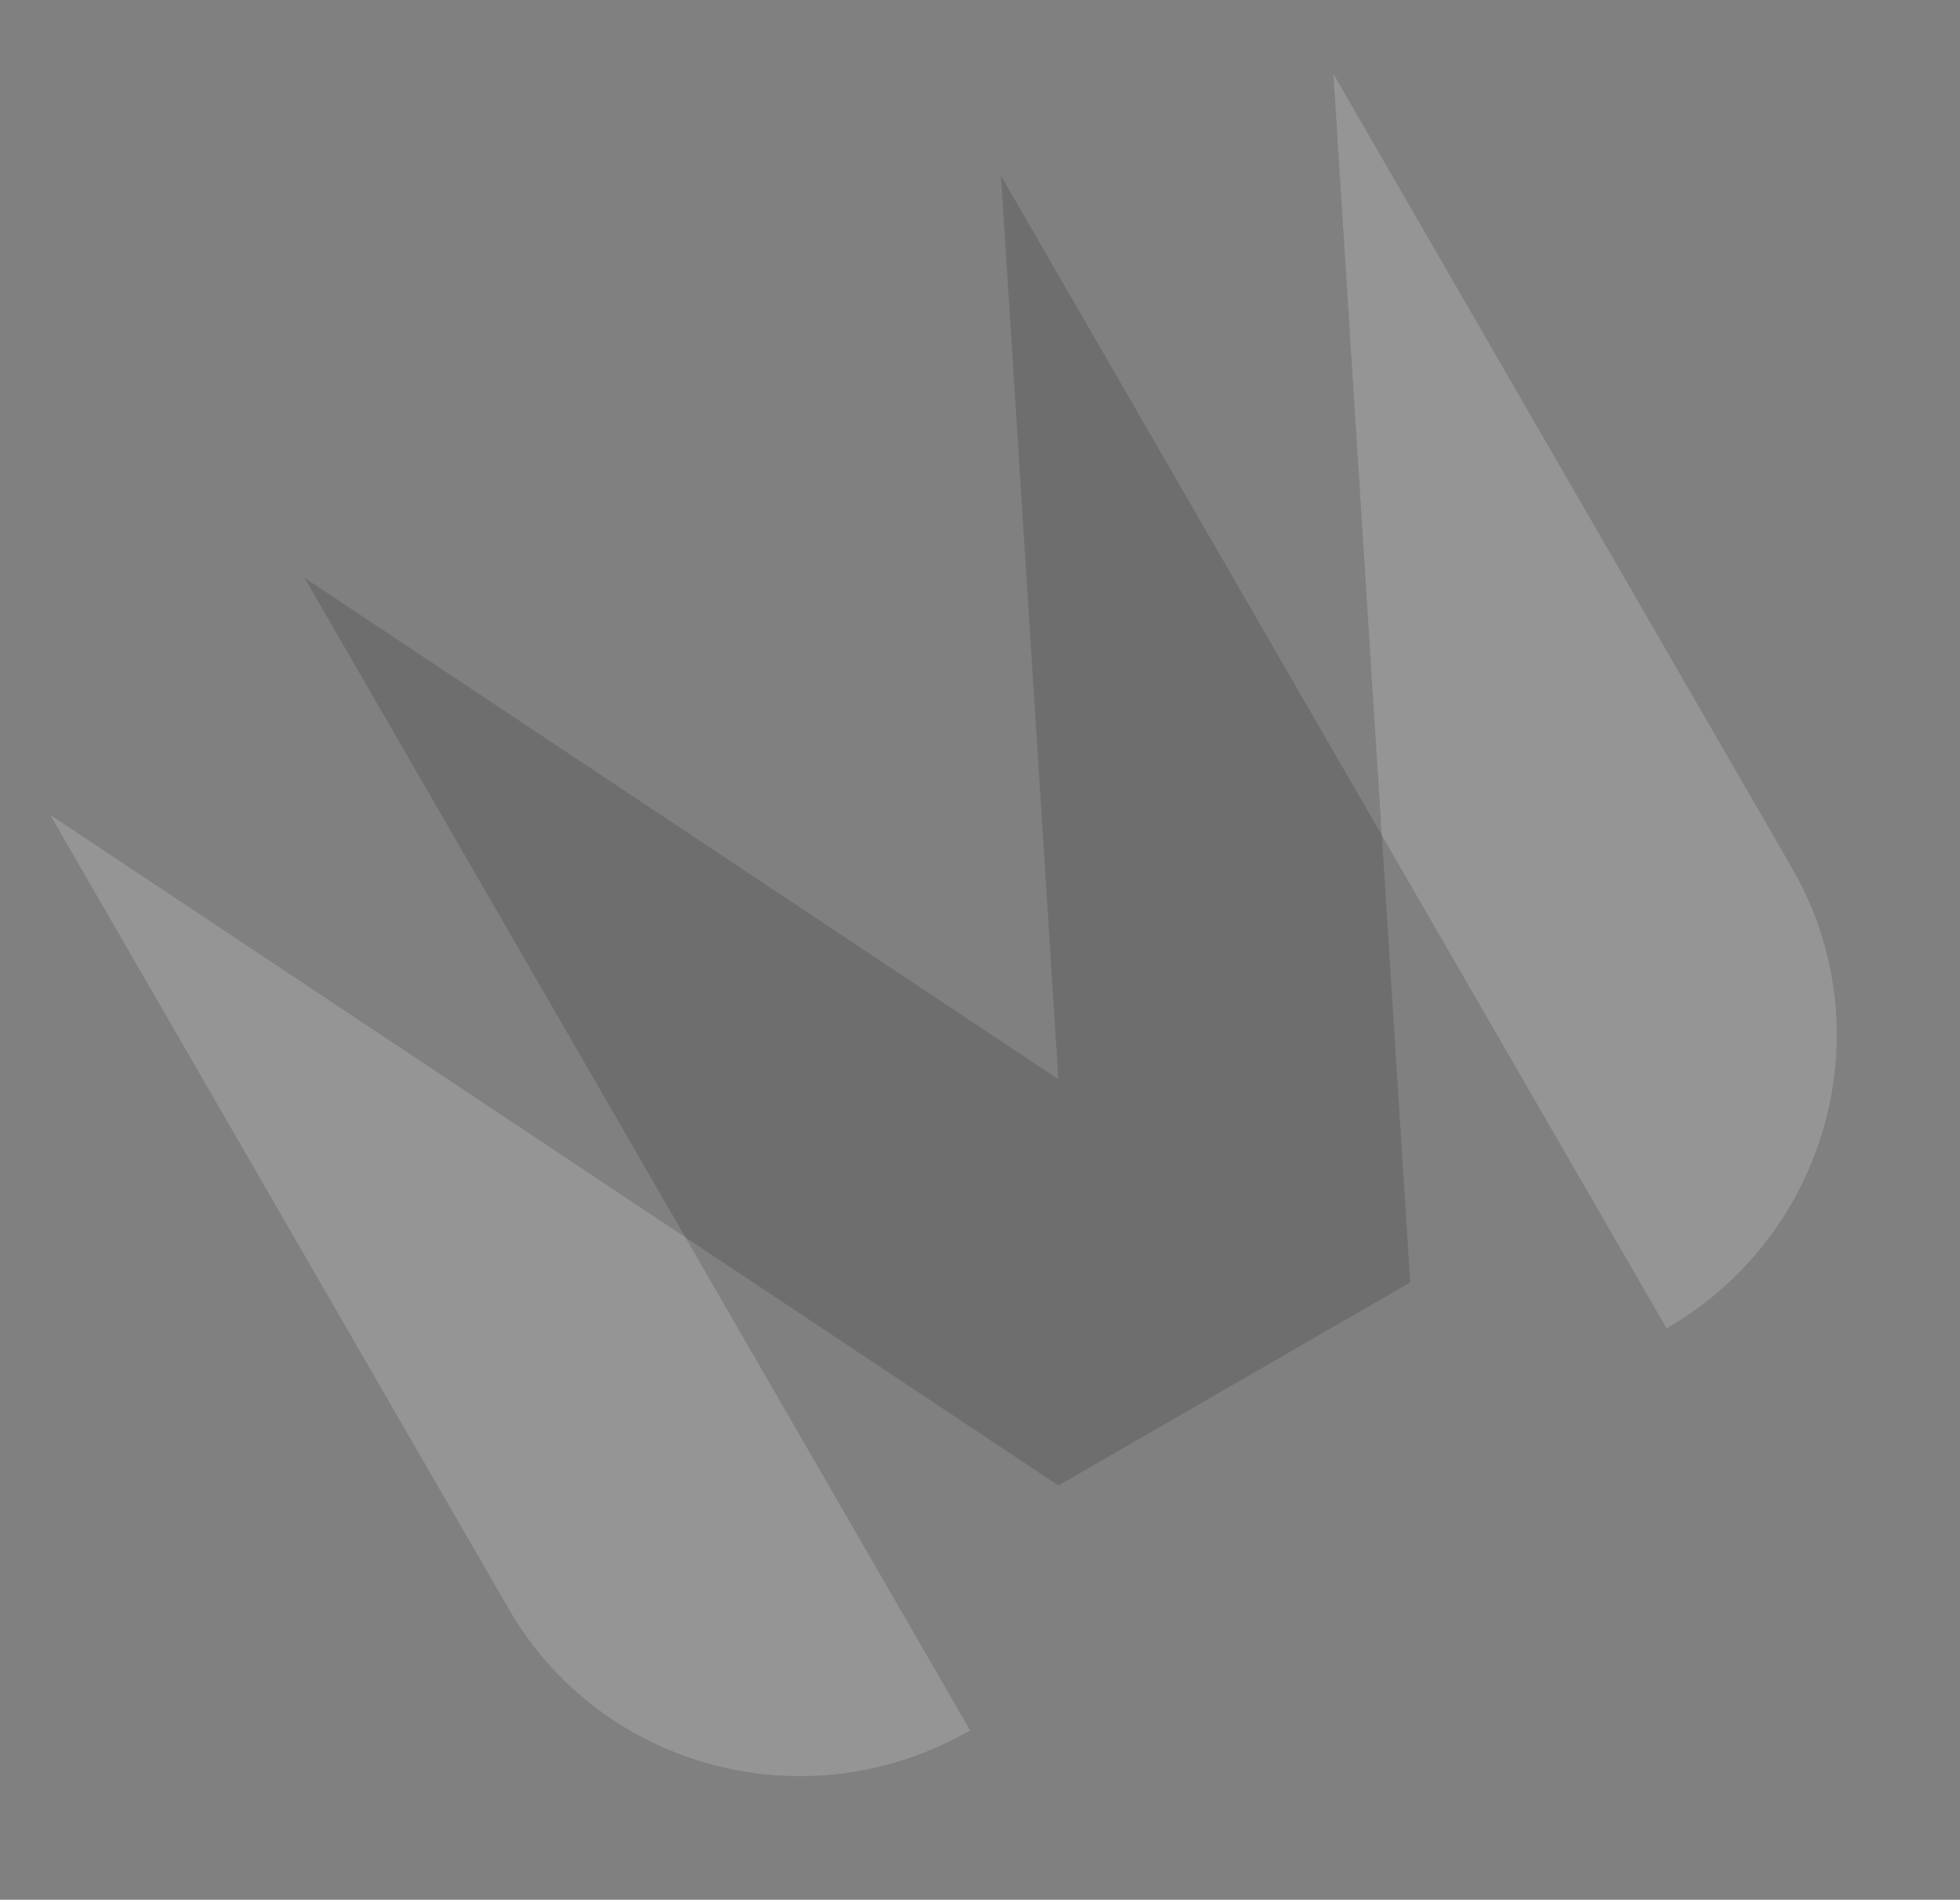 <svg width="131" height="127" viewBox="0 0 131 127" fill="none" xmlns="http://www.w3.org/2000/svg">
<rect x="0" y="0" width="131" height="127" fill="#808080" stroke="none"/>
<g opacity="0.2">
<g clip-path="url(#clip0_331_22604)">
<path d="M20.352 38.629L20.356 38.632L20.354 38.628L20.352 38.629Z" fill="#282828"/>
<path d="M66.902 11.754L70.74 72.154L20.355 38.631L45.808 82.717L70.744 99.307L72.405 98.348L92.594 86.692L94.255 85.733L92.356 55.833L66.905 11.752L66.902 11.754Z" fill="#282828"/>
<path d="M64.838 115.678L45.808 82.717L3.355 54.474L34.002 107.557C40.202 118.295 54.007 121.931 64.838 115.678Z" fill="#EDEDED"/>
<path d="M111.39 88.801C122.221 82.548 125.974 68.775 119.774 58.035L89.122 4.944L92.355 55.832L111.39 88.801Z" fill="#EDEDED"/>
</g>
</g>
<defs>
<clipPath id="clip0_331_22604">
<path d="M0.743 49.95L86.515 0.43L123 63.623C127.418 71.276 124.796 81.061 117.144 85.48L59.084 119C51.431 123.418 41.646 120.796 37.228 113.144L0.743 49.95Z" fill="white"/>
</clipPath>
</defs>
</svg>
